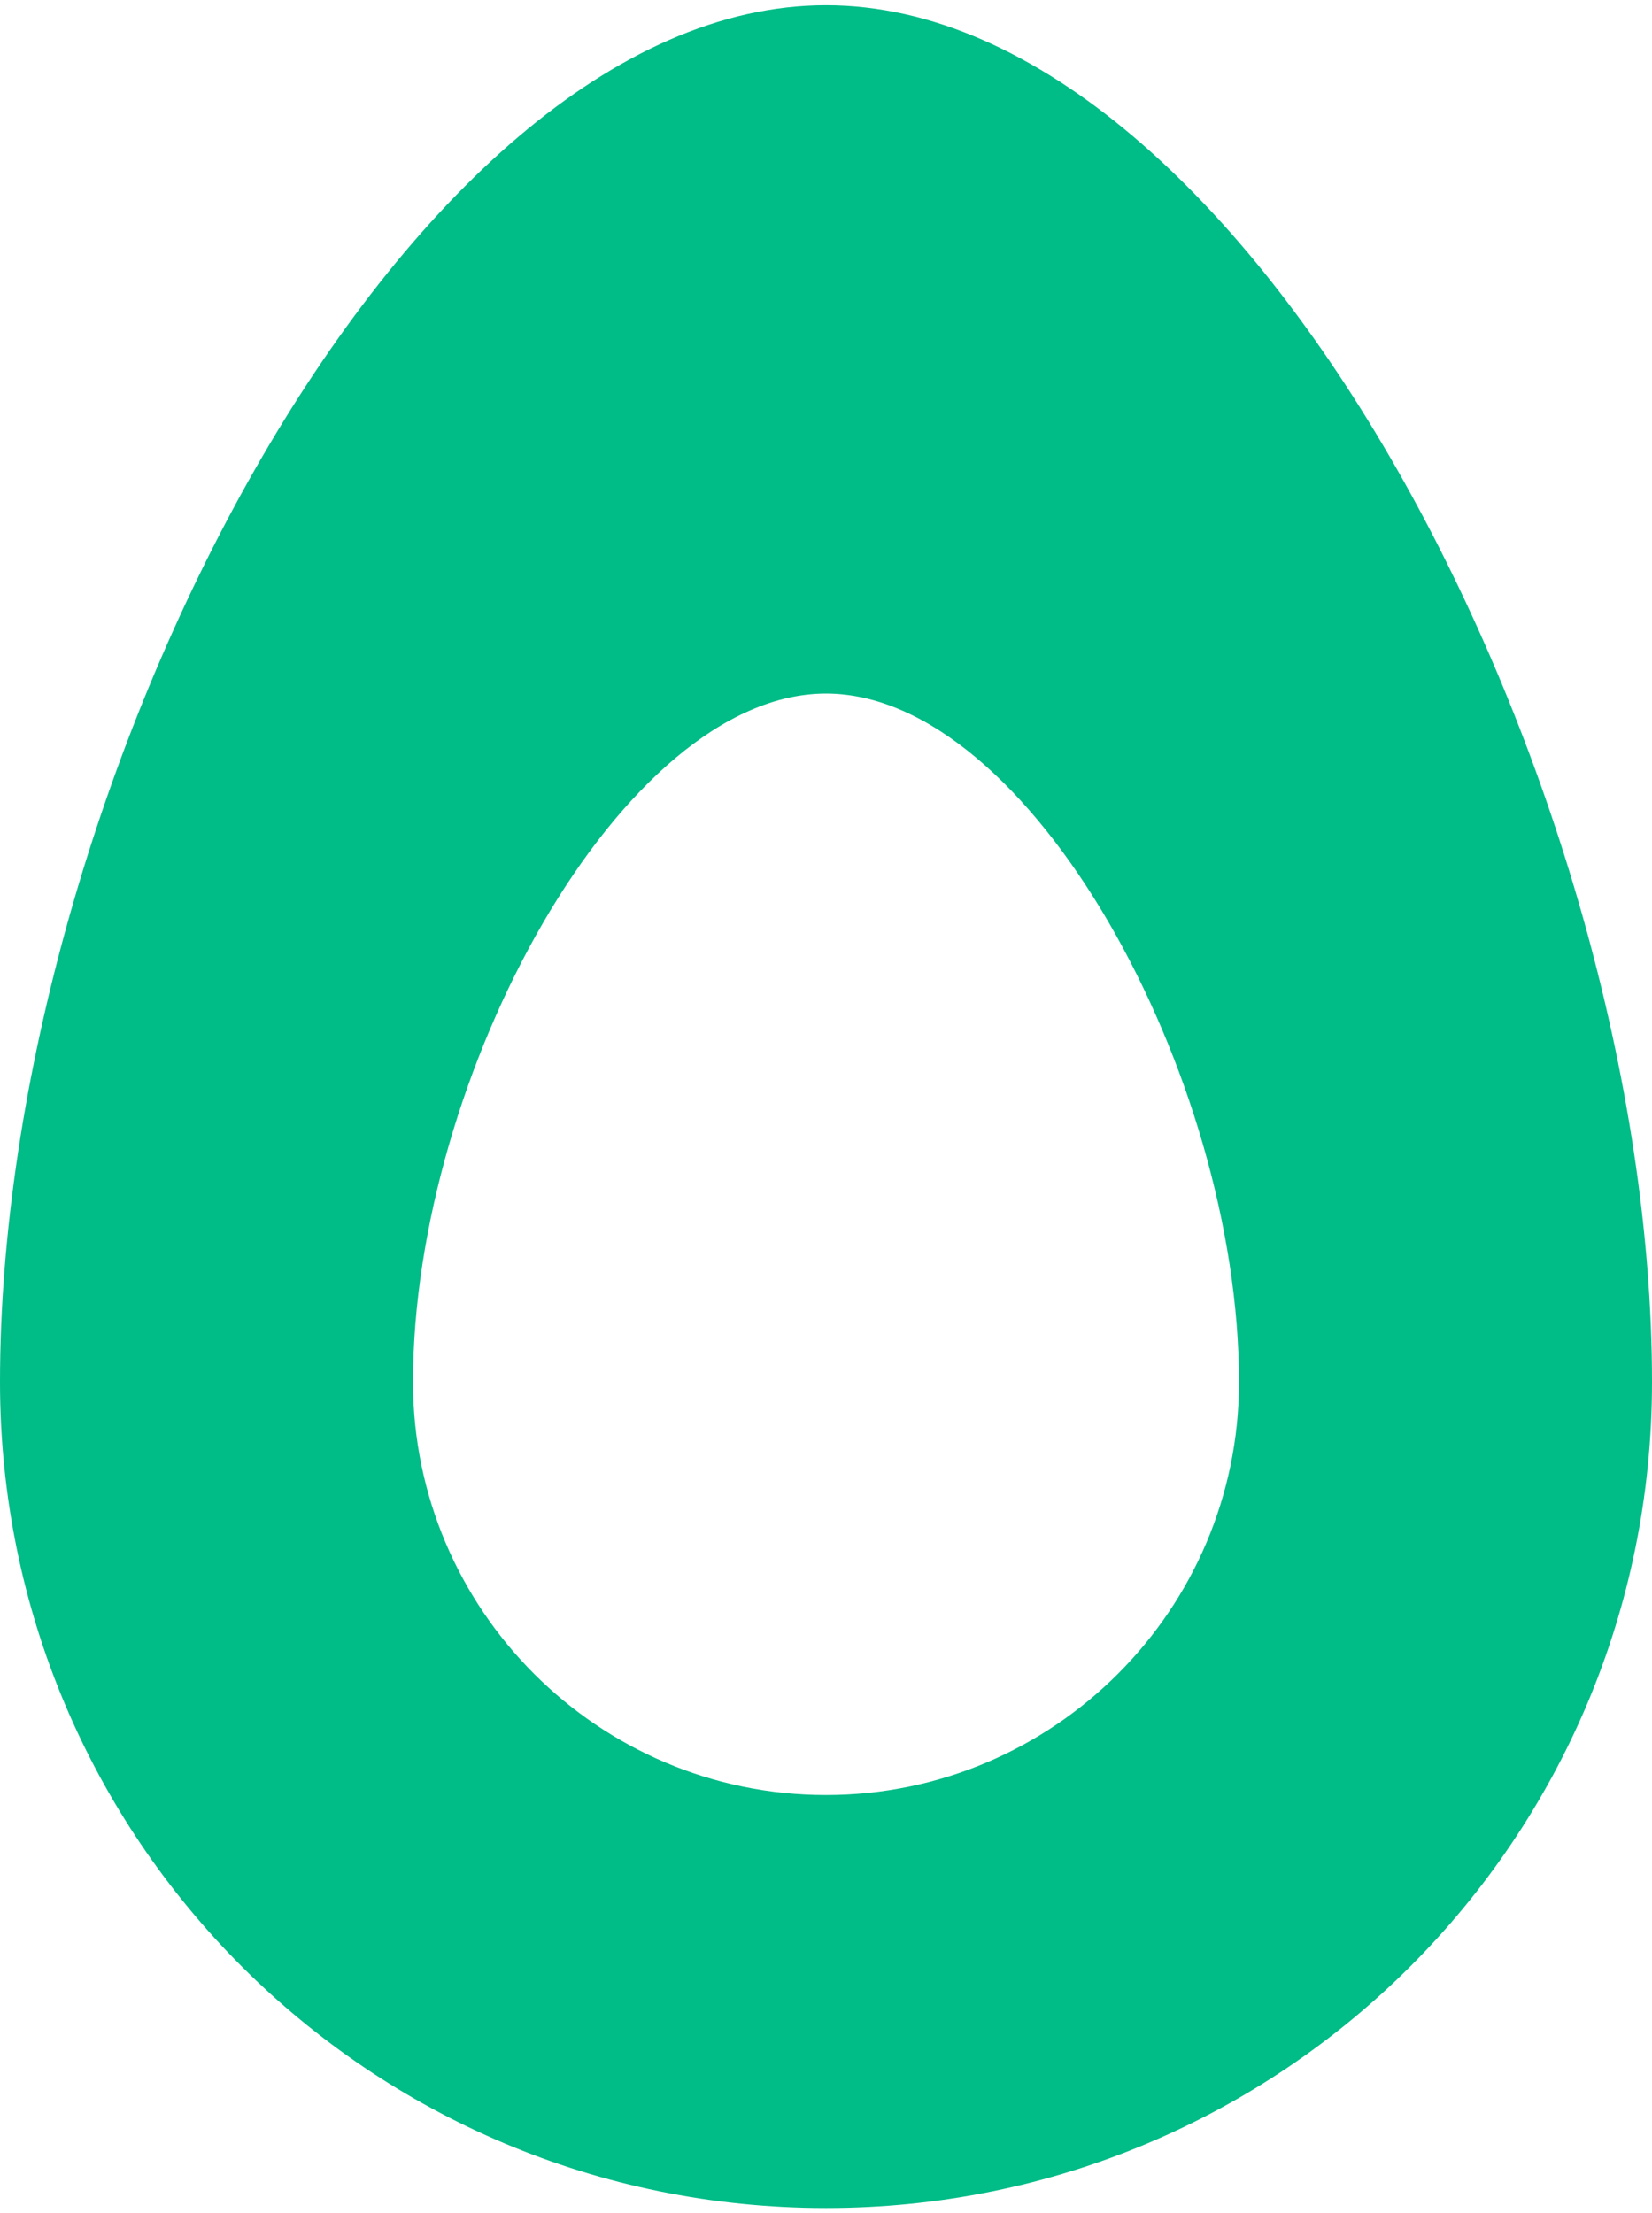 <!--?xml version="1.0" standalone="no"?--><svg version="1.1" id="Layer_1" xmlns="http://www.w3.org/2000/svg" xmlns:xlink="http://www.w3.org/1999/xlink" x="0px" y="0px"
	 viewBox="0 0 1866 2500" style="enable-background:new 0 0 1866 2500;" xml:space="preserve"><title>Avocode, Inc. - SVG vector logo - www.oklogos.com</title>
<style type="text/css">
	.st0{fill:#00BC87;}
</style>
<path class="st0" d="M933,5.9C456.1,5.9,0,887.1,0,1561.1c0,516.1,416.9,933,933,933s933-416.9,933-933
	C1866,887.1,1409.9,5.9,933,5.9z M933,2027.6c-257.1,0-466.5-209.4-466.5-466.5c0-346.3,236.2-777.7,466.5-777.7
	s466.5,431.4,466.5,777.7C1399.5,1818.2,1190.1,2027.6,933,2027.6z"/>
</svg>